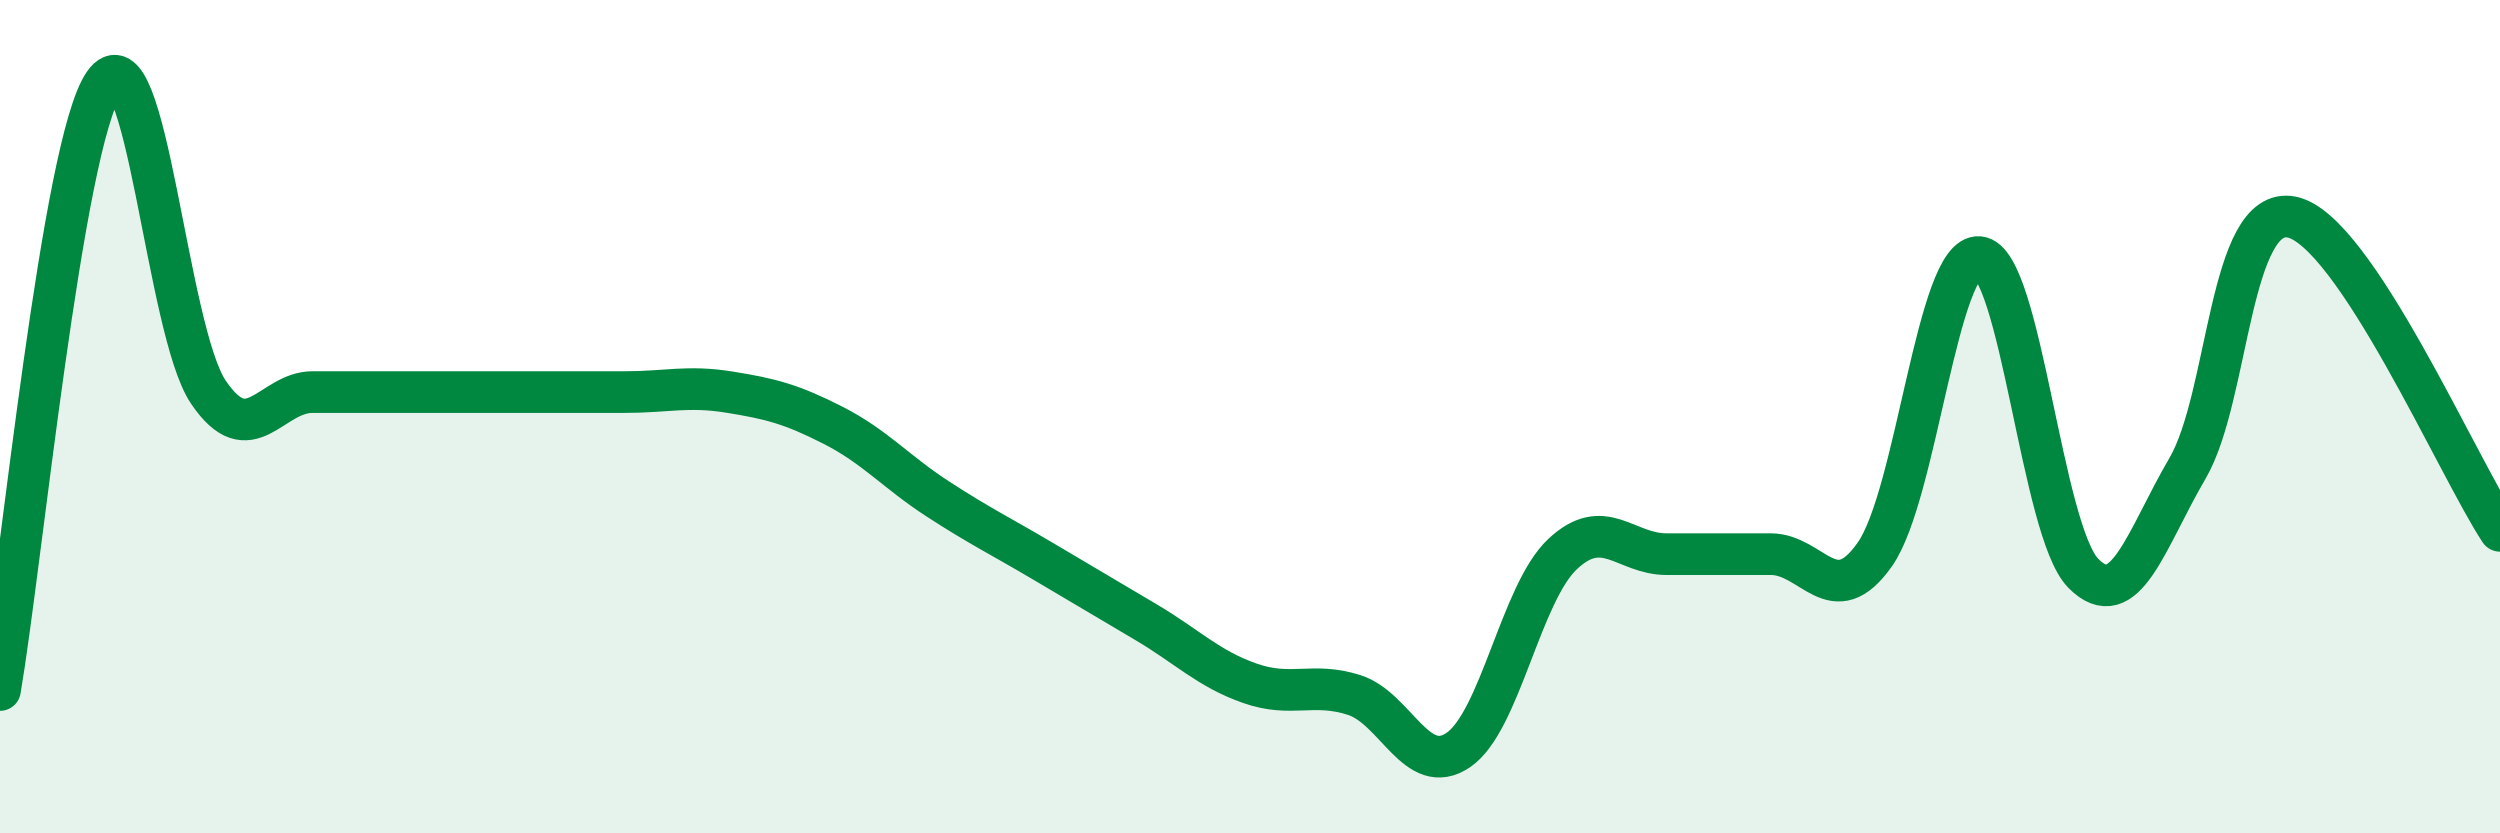
    <svg width="60" height="20" viewBox="0 0 60 20" xmlns="http://www.w3.org/2000/svg">
      <path
        d="M 0,16.56 C 0.5,13.65 1.5,3.43 2.5,2 C 3.5,0.57 4,7.93 5,9.41 C 6,10.89 6.5,9.41 7.5,9.41 C 8.5,9.41 9,9.41 10,9.41 C 11,9.41 11.5,9.41 12.5,9.41 C 13.5,9.41 14,9.41 15,9.41 C 16,9.41 16.5,9.25 17.5,9.41 C 18.5,9.57 19,9.7 20,10.21 C 21,10.72 21.5,11.32 22.5,11.97 C 23.5,12.62 24,12.86 25,13.45 C 26,14.04 26.5,14.34 27.5,14.93 C 28.5,15.52 29,16.05 30,16.4 C 31,16.75 31.5,16.36 32.5,16.68 C 33.5,17 34,18.68 35,18 C 36,17.32 36.5,14.24 37.5,13.3 C 38.5,12.36 39,13.3 40,13.3 C 41,13.3 41.5,13.3 42.5,13.3 C 43.5,13.3 44,14.73 45,13.3 C 46,11.87 46.5,6.08 47.5,6.17 C 48.5,6.26 49,12.75 50,13.76 C 51,14.77 51.5,12.95 52.5,11.24 C 53.5,9.53 53.5,4.91 55,5.21 C 56.5,5.51 59,11.23 60,12.74L60 20L0 20Z"
        fill="#008740"
        opacity="0.1"
        stroke-linecap="round"
        stroke-linejoin="round"
      />
      <path
        d="M 0,16.56 C 0.5,13.65 1.5,3.43 2.5,2 C 3.5,0.57 4,7.93 5,9.41 C 6,10.89 6.5,9.41 7.5,9.41 C 8.5,9.41 9,9.41 10,9.41 C 11,9.41 11.5,9.41 12.5,9.41 C 13.5,9.41 14,9.41 15,9.41 C 16,9.41 16.5,9.25 17.5,9.41 C 18.5,9.57 19,9.7 20,10.21 C 21,10.72 21.5,11.32 22.5,11.97 C 23.5,12.62 24,12.86 25,13.45 C 26,14.04 26.5,14.34 27.5,14.93 C 28.5,15.52 29,16.05 30,16.4 C 31,16.75 31.5,16.36 32.5,16.68 C 33.5,17 34,18.68 35,18 C 36,17.32 36.5,14.24 37.5,13.3 C 38.5,12.36 39,13.3 40,13.3 C 41,13.3 41.5,13.3 42.5,13.3 C 43.5,13.3 44,14.73 45,13.3 C 46,11.87 46.5,6.08 47.5,6.17 C 48.5,6.26 49,12.75 50,13.76 C 51,14.77 51.5,12.95 52.5,11.24 C 53.5,9.53 53.5,4.91 55,5.21 C 56.5,5.51 59,11.23 60,12.74"
        stroke="#008740"
        stroke-width="1"
        fill="none"
        stroke-linecap="round"
        stroke-linejoin="round"
      />
    </svg>
  